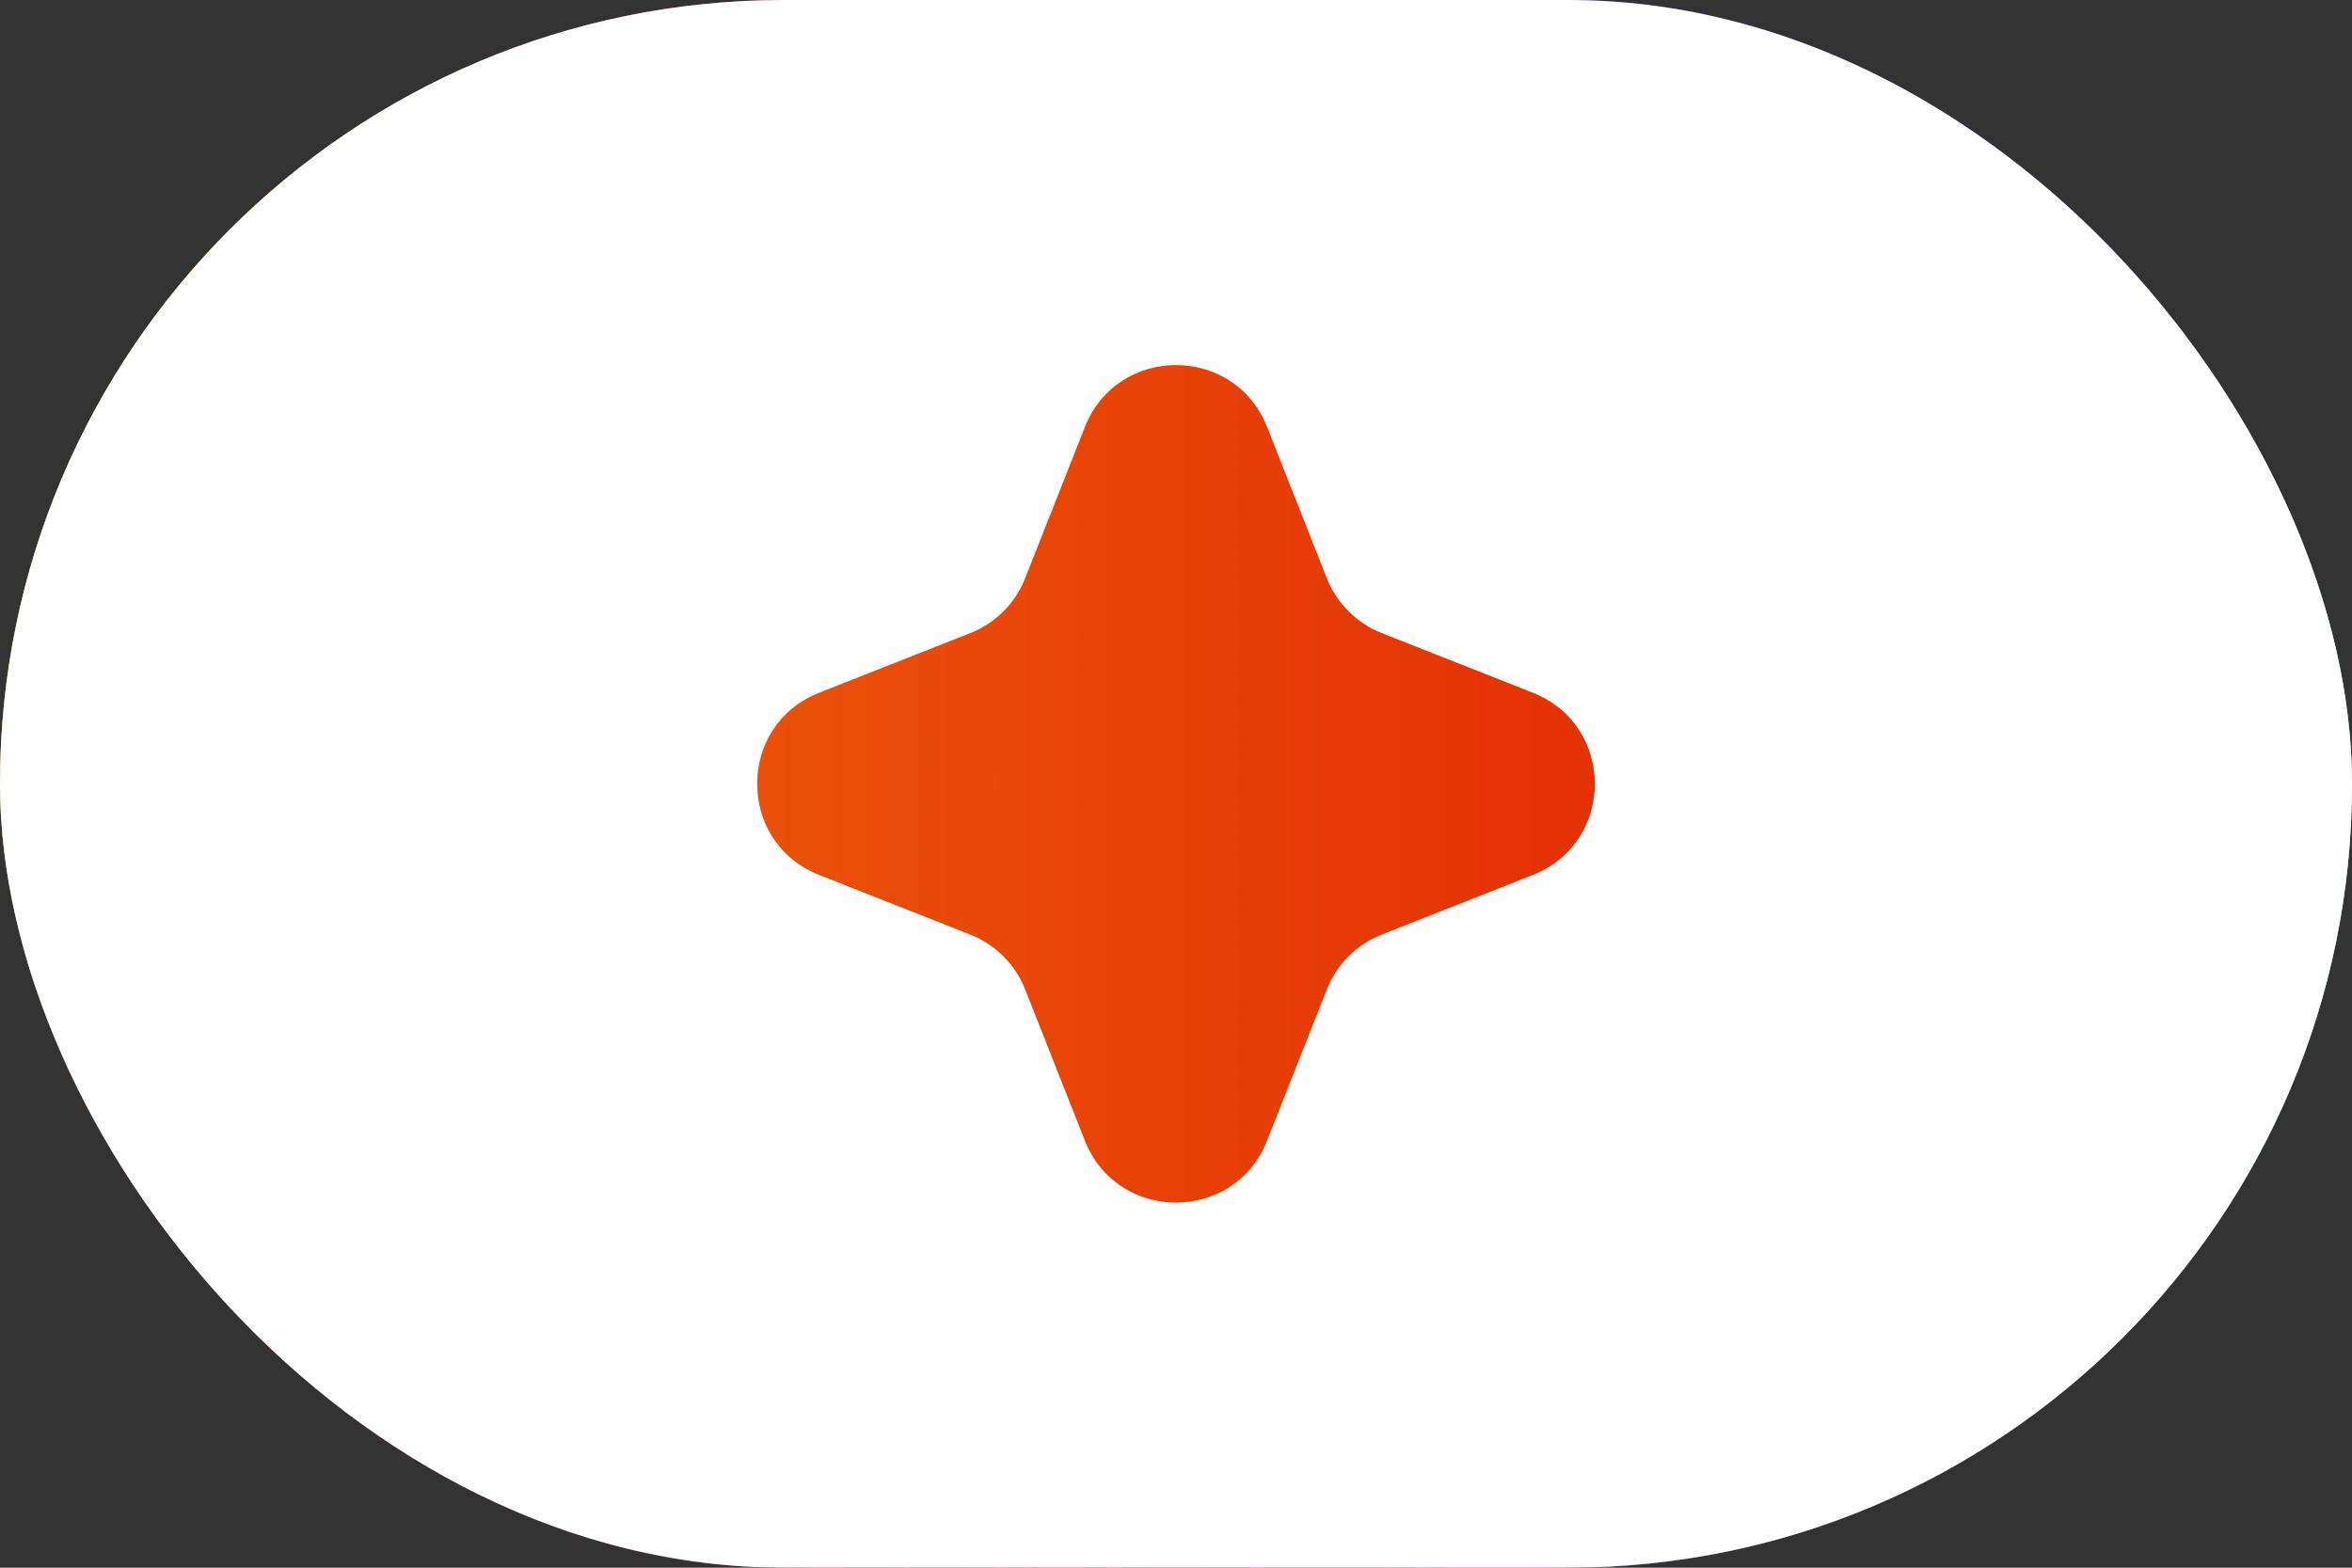<svg width="24" height="16" viewBox="0 0 24 16" fill="none" xmlns="http://www.w3.org/2000/svg">
<rect x="0" y="0" width="24" height="16" fill="#333333" stroke="none"/>
<rect width="24" height="16" rx="8" fill="url(#paint0_linear_1256_11088)"/>
<rect width="24" height="16" rx="8" fill="url(#paint1_linear_1256_11088)"/>
<rect width="24" height="16" rx="8" fill="white"/>
<path d="M11.07 4.359C11.403 3.515 12.597 3.515 12.93 4.359L13.538 5.899C13.639 6.157 13.843 6.361 14.101 6.462L15.641 7.07C16.485 7.403 16.485 8.597 15.641 8.93L14.101 9.538C13.843 9.639 13.639 9.843 13.538 10.101L12.93 11.641C12.597 12.485 11.403 12.485 11.07 11.641L10.462 10.101C10.361 9.843 10.157 9.639 9.899 9.538L8.359 8.93C7.515 8.597 7.515 7.403 8.359 7.07L9.899 6.462C10.157 6.361 10.361 6.157 10.462 5.899L11.07 4.359Z" fill="white"/>
<path d="M11.07 4.359C11.403 3.515 12.597 3.515 12.93 4.359L13.538 5.899C13.639 6.157 13.843 6.361 14.101 6.462L15.641 7.07C16.485 7.403 16.485 8.597 15.641 8.93L14.101 9.538C13.843 9.639 13.639 9.843 13.538 10.101L12.93 11.641C12.597 12.485 11.403 12.485 11.07 11.641L10.462 10.101C10.361 9.843 10.157 9.639 9.899 9.538L8.359 8.93C7.515 8.597 7.515 7.403 8.359 7.07L9.899 6.462C10.157 6.361 10.361 6.157 10.462 5.899L11.07 4.359Z" fill="url(#paint2_linear_1256_11088)"/>
<defs>
<linearGradient id="paint0_linear_1256_11088" x1="0" y1="0" x2="23.18" y2="17.111" gradientUnits="userSpaceOnUse">
<stop stop-color="#49B83F"/>
<stop offset="0.167" stop-color="#64D5E0"/>
<stop offset="0.328" stop-color="#1673F6"/>
<stop offset="0.516" stop-color="#5E3ED3"/>
<stop offset="0.677" stop-color="#ED2780"/>
<stop offset="0.844" stop-color="#FFD405"/>
<stop offset="1" stop-color="#FF6700"/>
</linearGradient>
<linearGradient id="paint1_linear_1256_11088" x1="0" y1="8" x2="24" y2="8" gradientUnits="userSpaceOnUse">
<stop stop-color="#F2780D"/>
<stop offset="0.333" stop-color="#DB0000"/>
<stop offset="0.667" stop-color="#480BCB"/>
<stop offset="1" stop-color="#38D7FF"/>
</linearGradient>
<linearGradient id="paint2_linear_1256_11088" x1="-3" y1="8" x2="95" y2="8" gradientUnits="userSpaceOnUse">
<stop stop-color="#F2780D"/>
<stop offset="0.333" stop-color="#DB0000"/>
<stop offset="0.667" stop-color="#480BCB"/>
<stop offset="1" stop-color="#38D7FF"/>
</linearGradient>
</defs>
</svg>
